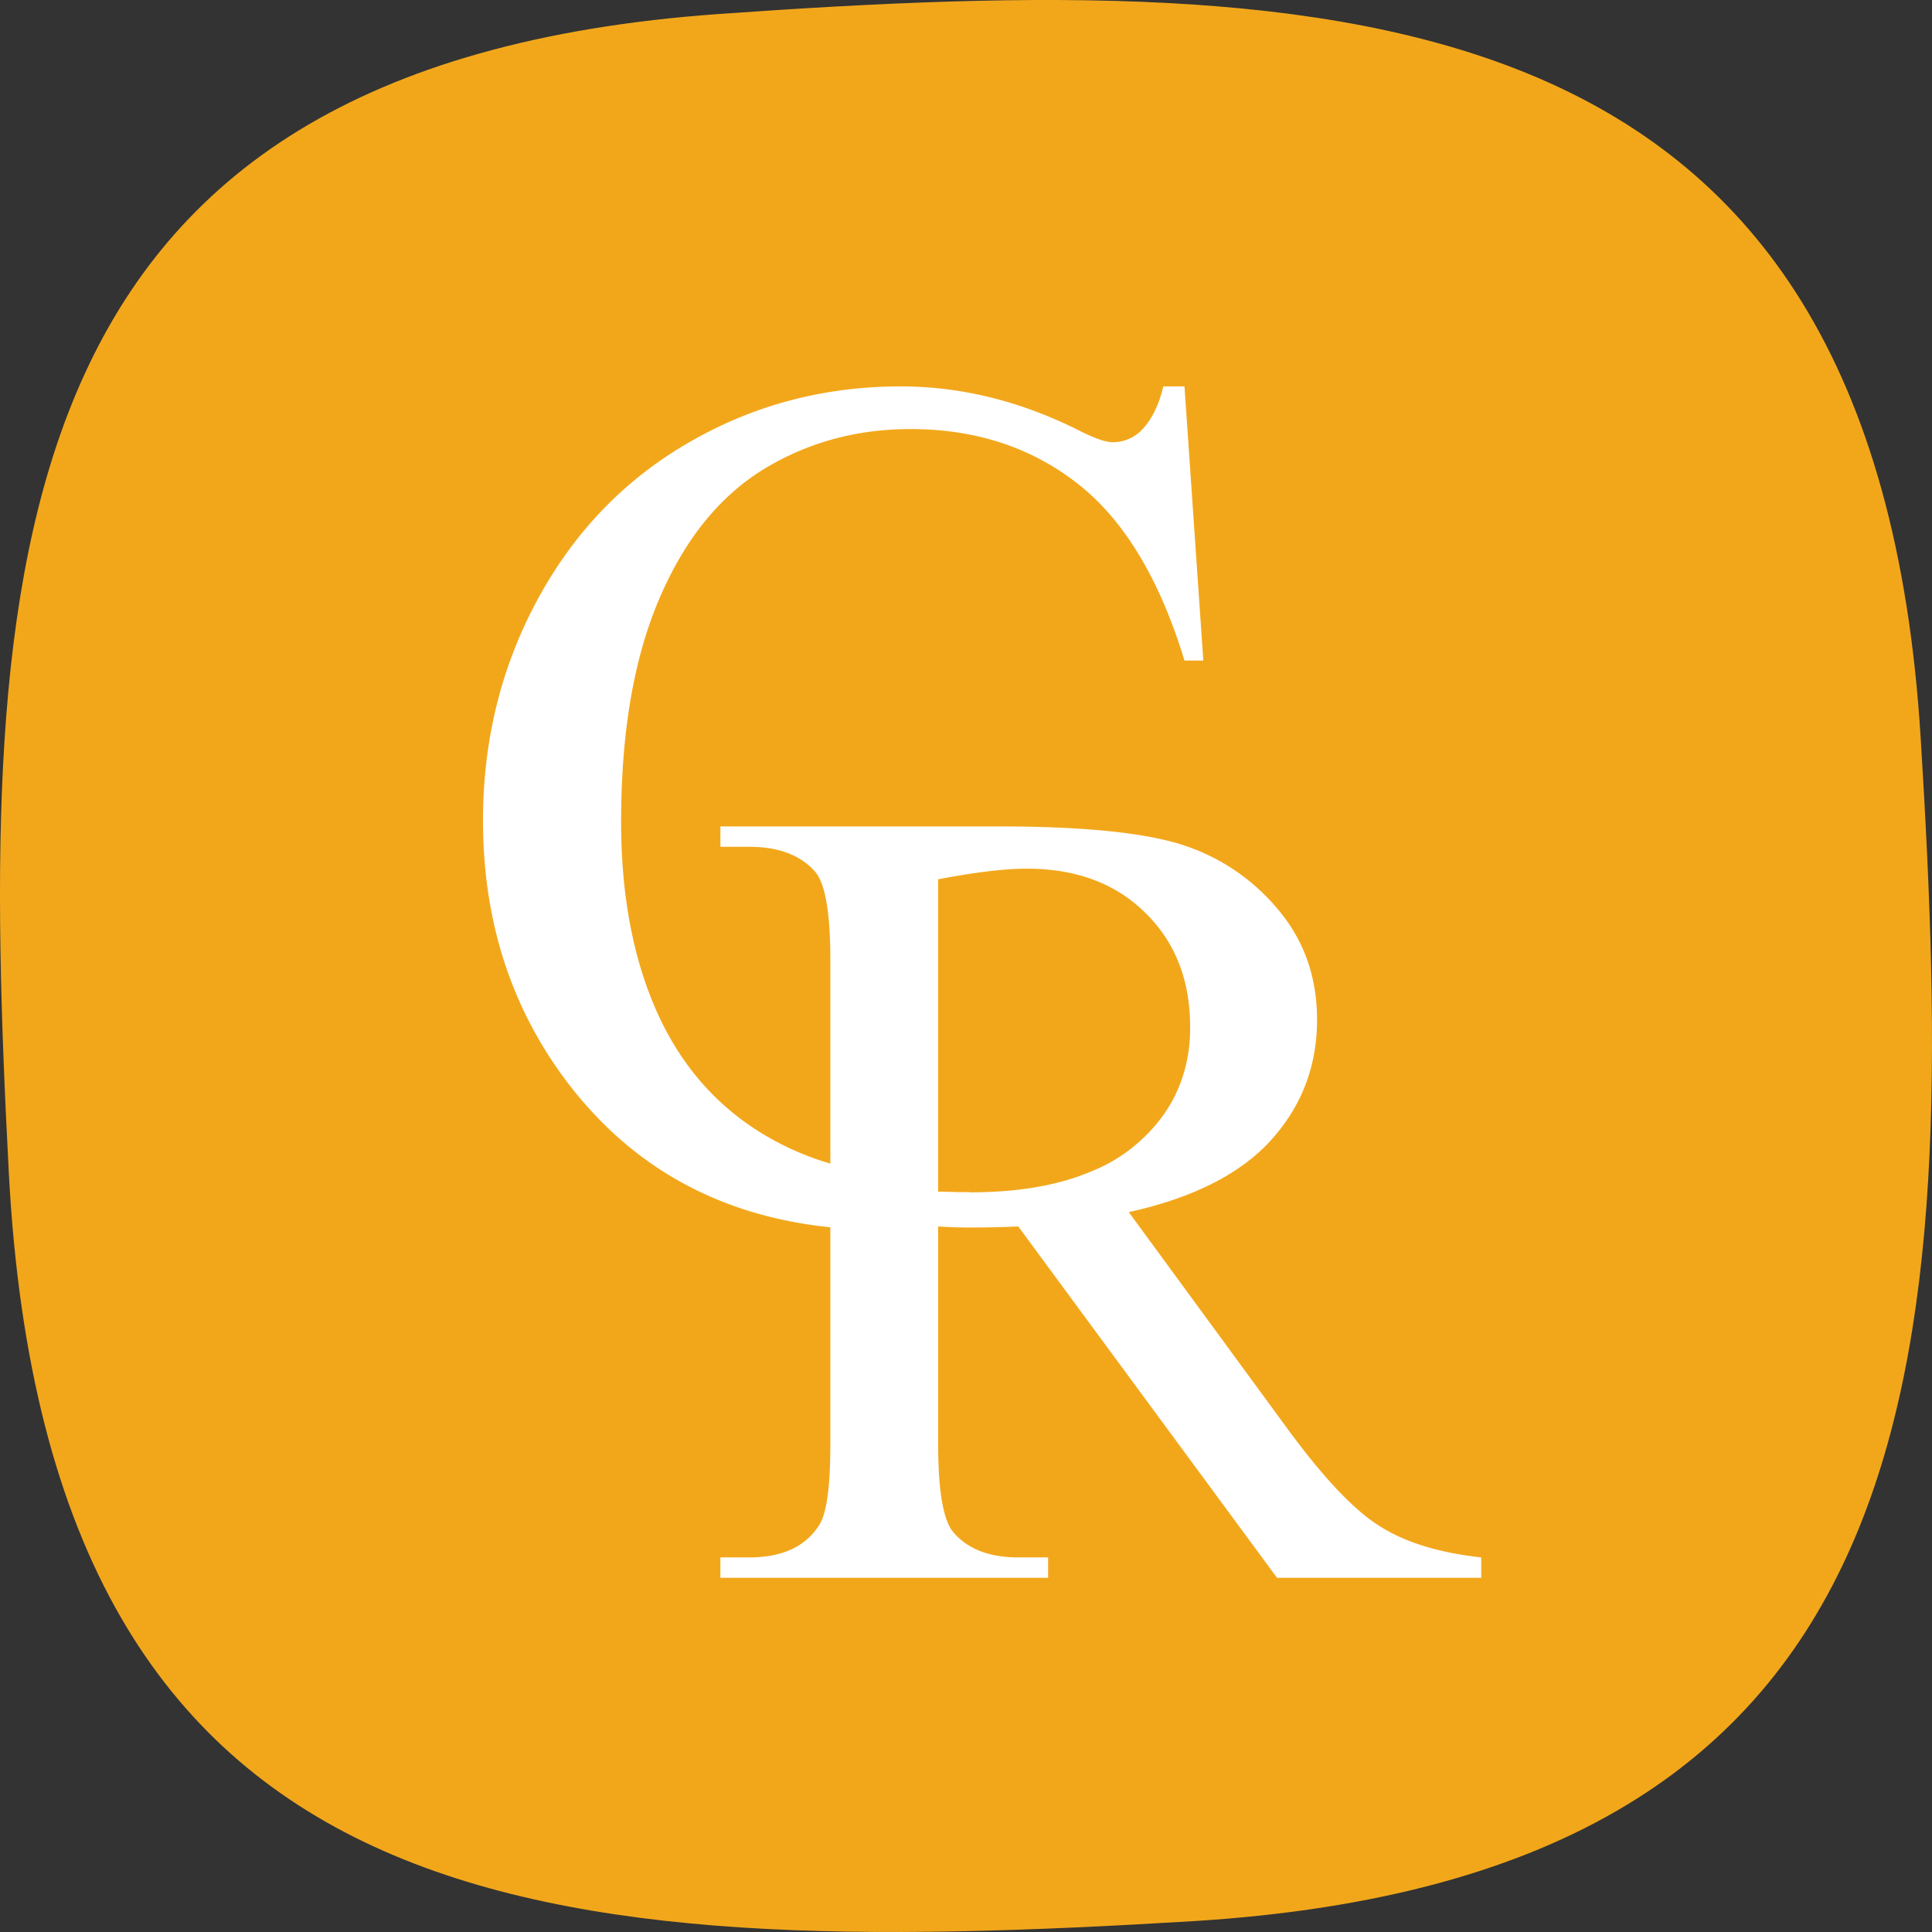 <svg xmlns="http://www.w3.org/2000/svg" width="60" height="60" fill="none"><rect width="100%" height="100%" fill="#333333" stroke="none"/><g clip-path="url(#a)"><path fill="#F2A71B" d="M59.648 22.915C58.22-.346 41.905-.95 22.345.433-.158 2.033-.721 17.423.275 36.447 1.53 60.009 16.979 60.873 37.058 59.663c23.11-1.427 23.801-17.25 22.59-36.748"/><path fill="#fff" d="M42.85 47.397c-.81-.504-1.77-1.526-2.895-3.064l-4.9-6.69q2.99-.658 4.42-2.237c.954-1.06 1.427-2.301 1.427-3.736q.002-2.017-1.25-3.471a6.4 6.4 0 0 0-3.051-1.998q-1.787-.534-5.578-.536h-8.65v.633h.895q1.352 0 2.032.757.486.532.487 2.74v6.342a8.8 8.8 0 0 1-2.059-.899c-1.48-.885-2.591-2.165-3.334-3.827-.737-1.66-1.105-3.626-1.105-5.888 0-2.747.388-5.049 1.17-6.89.783-1.85 1.862-3.194 3.223-4.04 1.369-.841 2.895-1.268 4.592-1.268q3.02 0 5.183 1.687c1.44 1.119 2.552 2.954 3.328 5.501h.585L36.785 12h-.658c-.138.588-.368 1.054-.697 1.383-.25.233-.54.35-.882.35q-.335 0-1.124-.408C31.628 12.44 29.813 12 27.97 12q-3.552 0-6.551 1.726-3.001 1.726-4.71 4.867T15 25.483c0 3.104.868 5.8 2.592 8.094q3.027 4.005 8.195 4.538v6.755c0 1.331-.118 2.171-.368 2.527q-.642.97-2.151.97h-.895V49H32.55v-.633h-.927q-1.331.001-2-.763-.485-.534-.487-2.734v-6.781h.007q.276.018.532.026.267.008.494.006c.375 0 .855-.006 1.454-.032L39.659 49H46v-.633c-1.296-.143-2.348-.46-3.15-.97M30.114 37.022h-.401a14 14 0 0 0-.579-.013v-9.702c1.158-.22 2.072-.33 2.75-.33 1.526 0 2.756.453 3.683 1.37.934.912 1.394 2.095 1.394 3.55v.032c0 .672-.125 1.292-.361 1.855-.283.678-.737 1.273-1.362 1.797a5 5 0 0 1-1.355.801q-1.52.648-3.769.647z"/></g><defs><clipPath id="a"><path fill="#fff" d="M0 0h60v60H0z"/></clipPath></defs></svg>